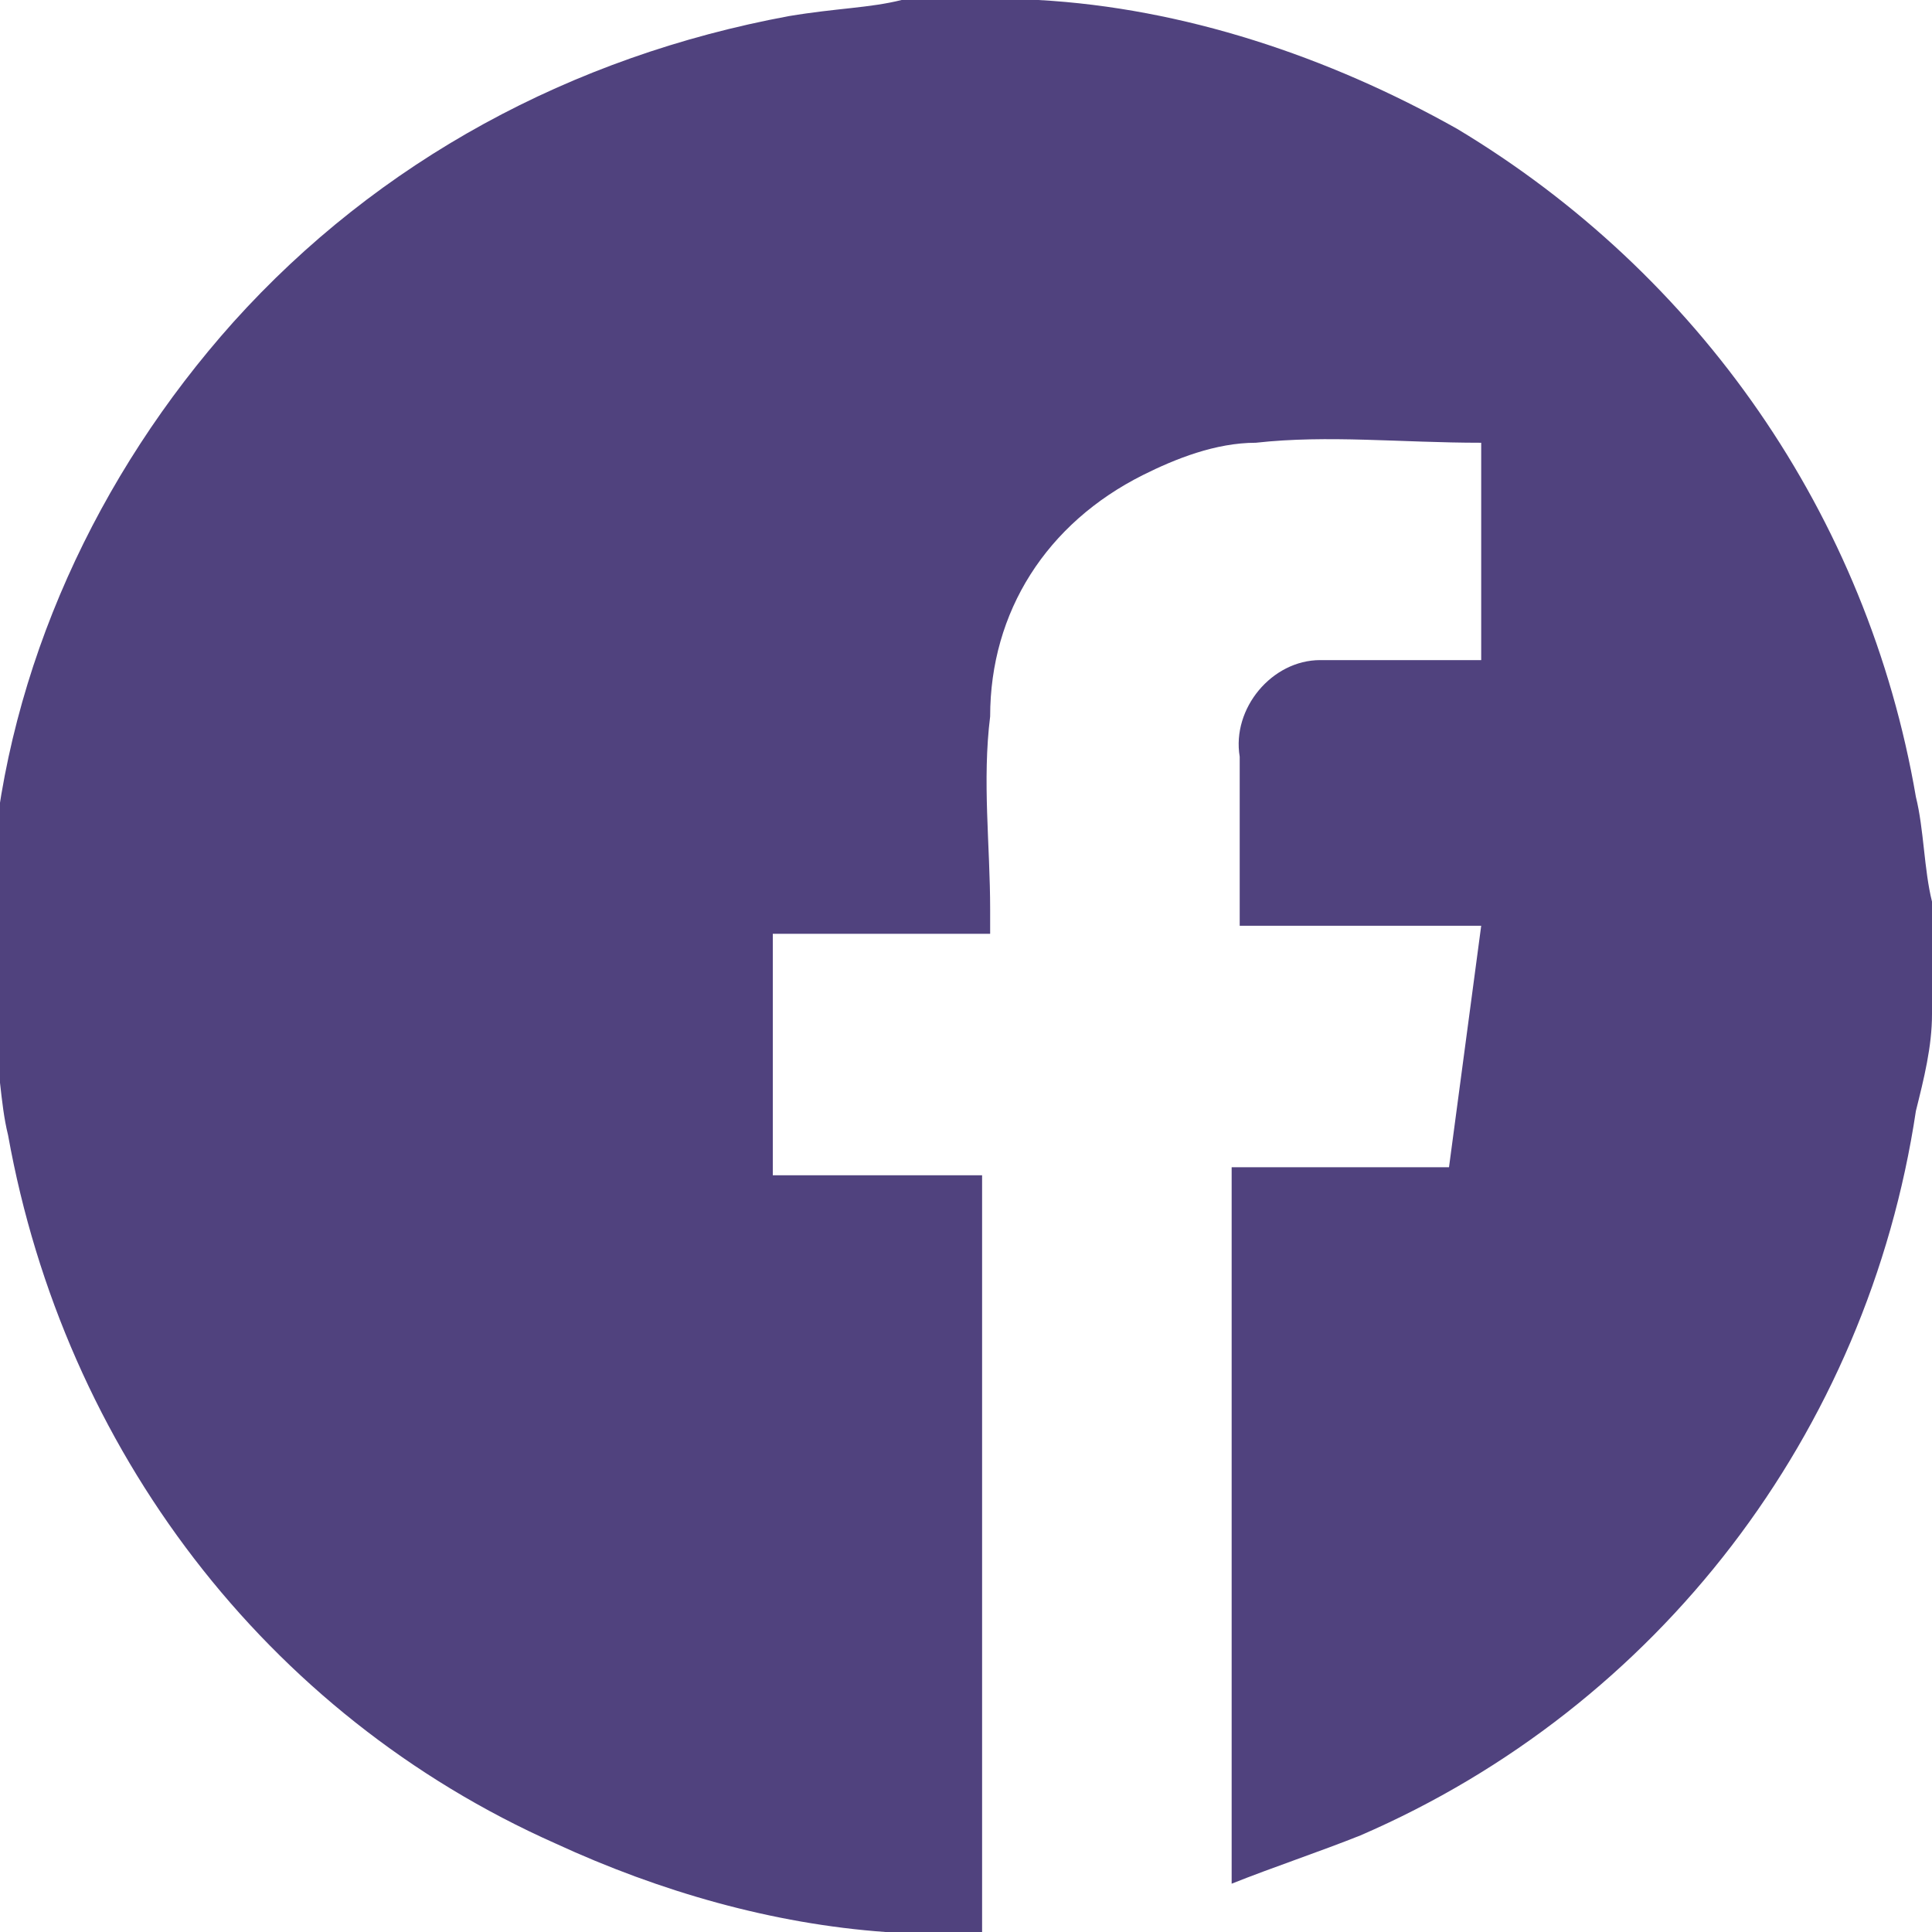 <?xml version="1.0" encoding="utf-8"?>
<!-- Generator: Adobe Illustrator 28.0.0, SVG Export Plug-In . SVG Version: 6.00 Build 0)  -->
<svg version="1.1" id="Warstwa_1" xmlns="http://www.w3.org/2000/svg" xmlns:xlink="http://www.w3.org/1999/xlink" x="0px" y="0px"
	 viewBox="0 0 24 24" style="enable-background:new 0 0 24 24;" xml:space="preserve">
<style type="text/css">
	.st0{fill:#50427E;}
</style>
<path class="st0" d="M11.2,0h1.5h0.2c1.8,0.1,3.6,0.7,5.2,1.6c3,1.8,5.1,4.8,5.7,8.3c0.1,0.4,0.1,0.9,0.2,1.3v1.4
	c0,0.4-0.1,0.8-0.2,1.2c-0.6,4-3.2,7.4-6.9,9c-0.5,0.2-1.1,0.4-1.6,0.6v-8.9H18l0.4-3h-3v-0.1c0-0.7,0-1.3,0-2
	c-0.1-0.6,0.4-1.2,1-1.2c0.1,0,0.1,0,0.2,0c0.5,0,1.1,0,1.6,0h0.2V5.5c-1,0-1.9-0.1-2.8,0c-0.5,0-1,0.2-1.4,0.4
	c-1.2,0.6-1.9,1.7-1.9,3c-0.1,0.8,0,1.6,0,2.4v0.3H9.6v3h2.6v9.1c0,0.1,0,0.2,0,0.3h-1c-0.1,0-0.1,0-0.2,0c-1.4-0.1-2.8-0.5-4.1-1.1
	c-3.6-1.6-6.1-4.9-6.8-8.8C0,13.7,0,13.2-0.1,12.8v-1.5c0-0.2,0-0.3,0-0.5c0.2-2.5,1.3-4.9,3-6.8c1.8-2,4.2-3.3,6.9-3.8
	C10.4,0.1,10.8,0.1,11.2,0z"/>
</svg>
